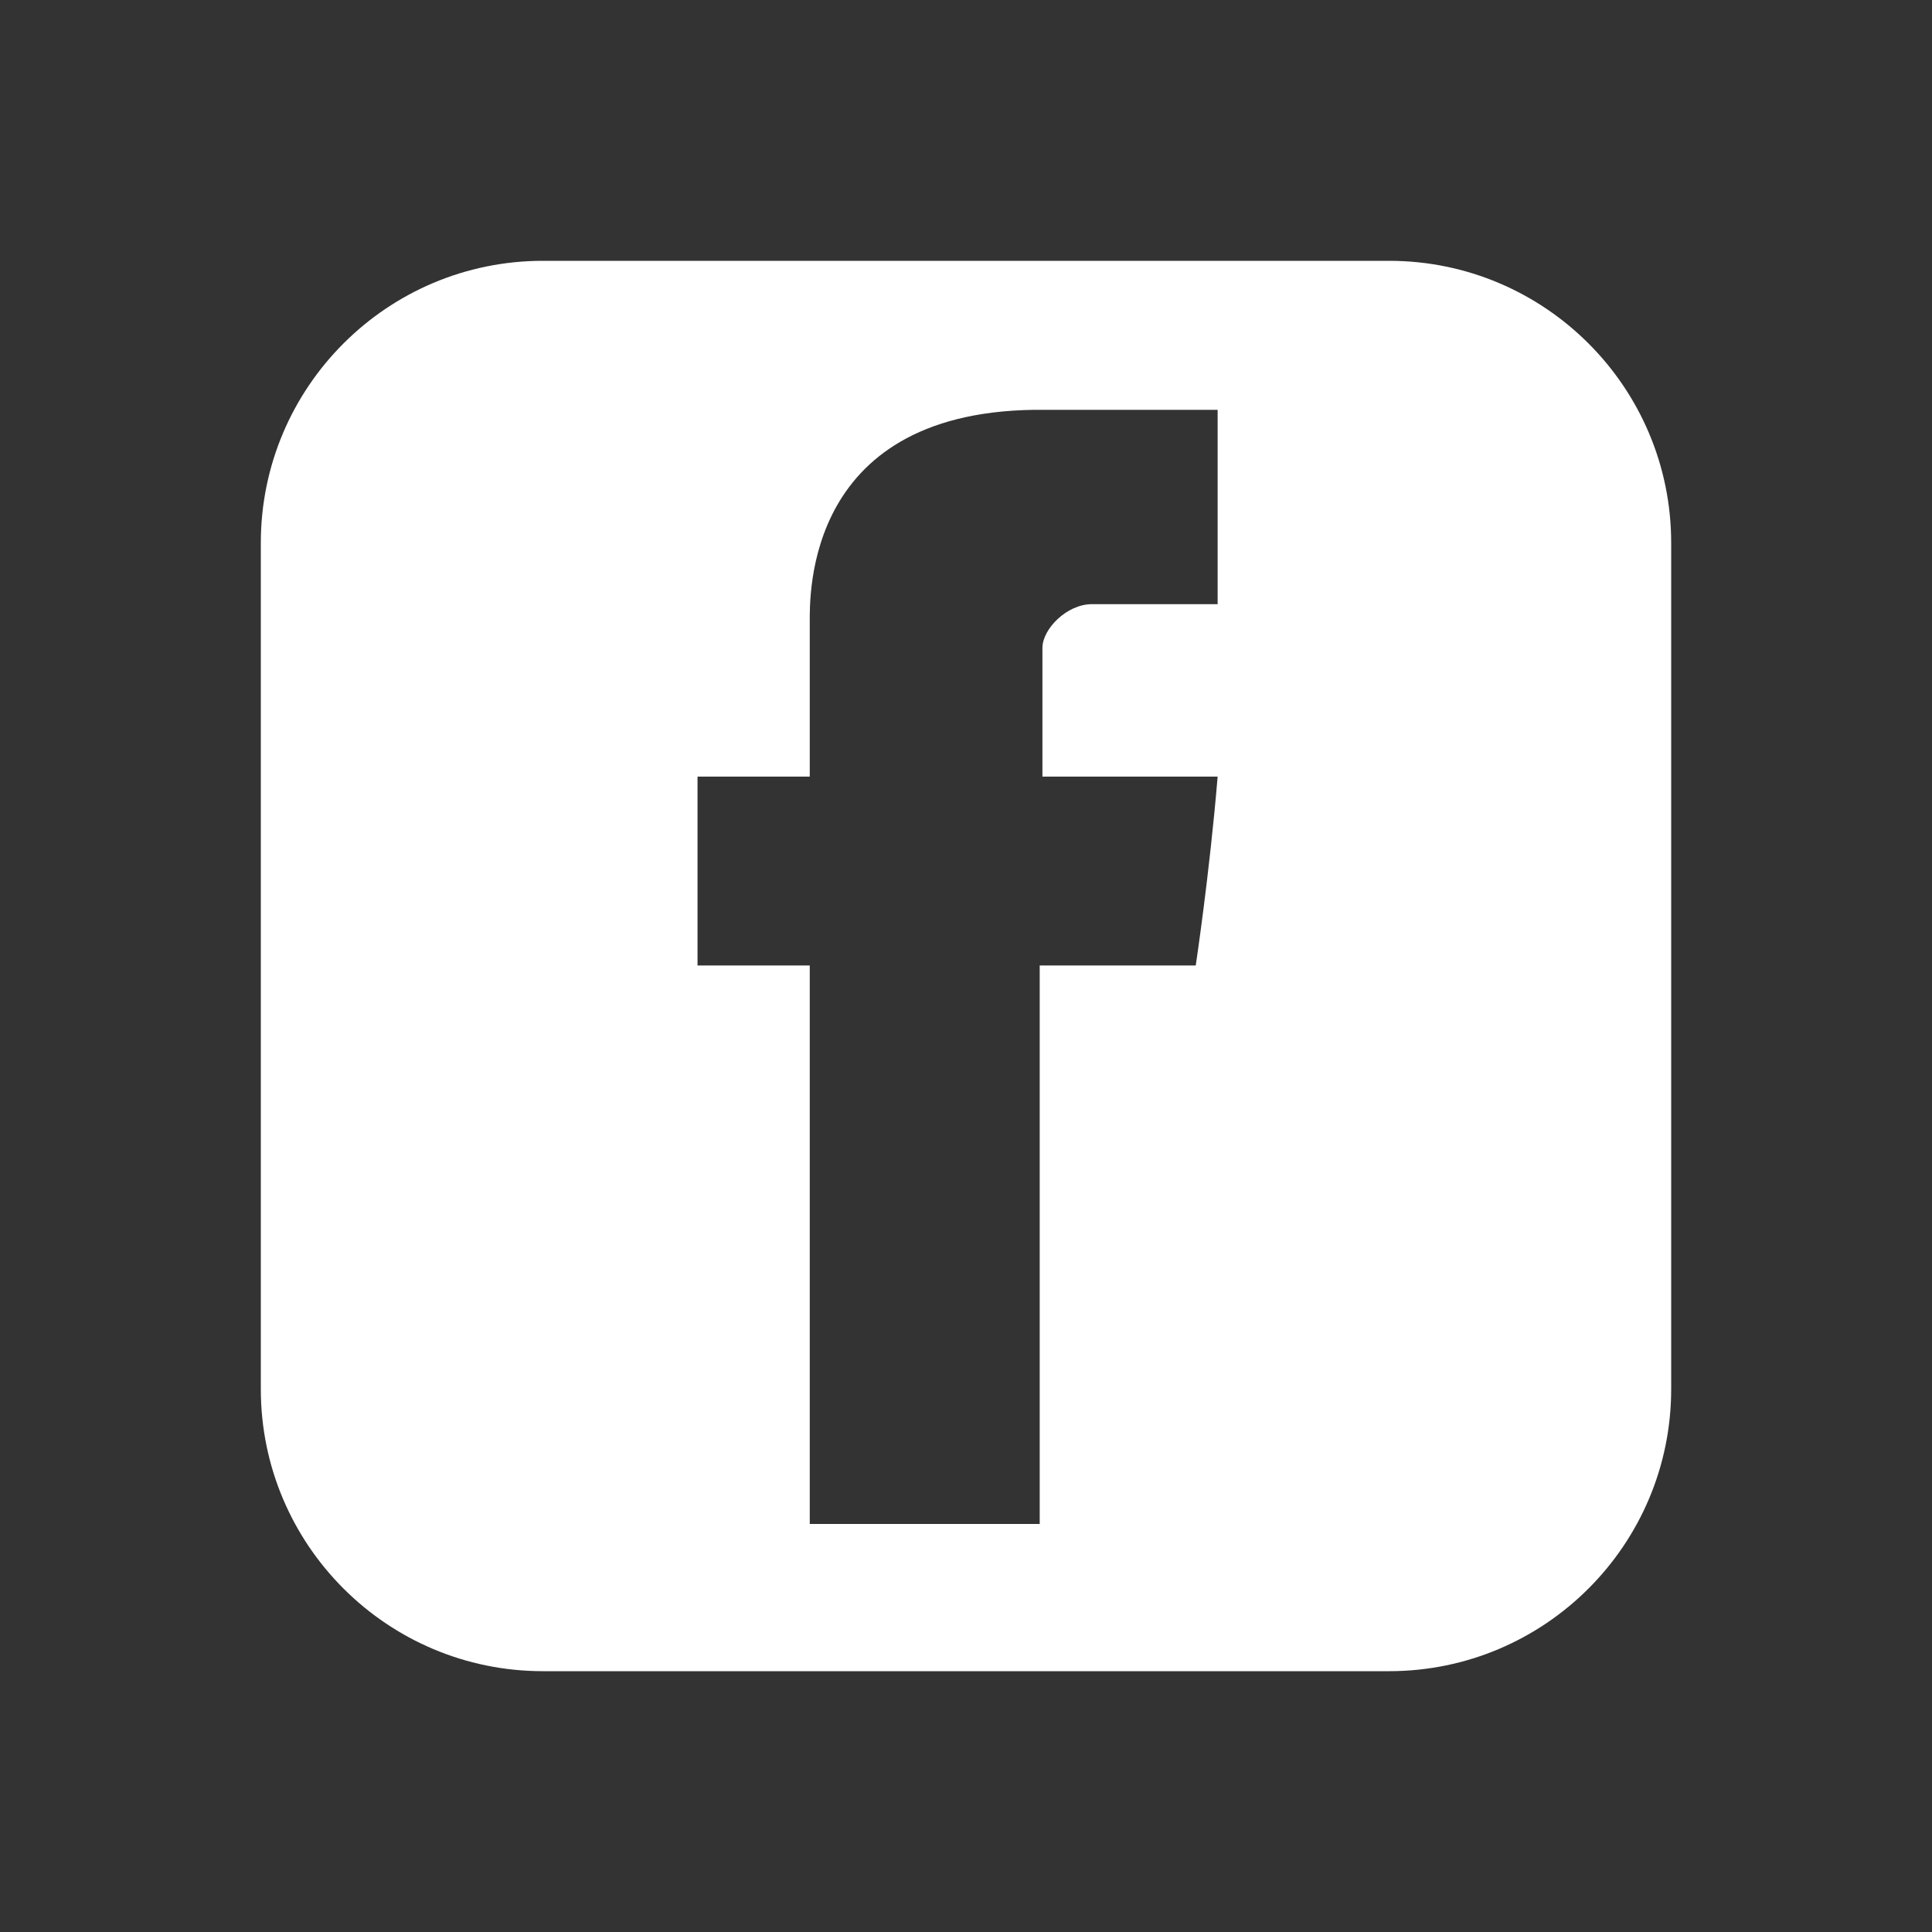 <?xml version="1.0" encoding="UTF-8" standalone="no"?><!DOCTYPE svg PUBLIC "-//W3C//DTD SVG 1.1//EN" "http://www.w3.org/Graphics/SVG/1.1/DTD/svg11.dtd"><svg width="100%" height="100%" viewBox="0 0 100 100" version="1.1" xmlns="http://www.w3.org/2000/svg" xmlns:xlink="http://www.w3.org/1999/xlink" xml:space="preserve" xmlns:serif="http://www.serif.com/" style="fill-rule:evenodd;clip-rule:evenodd;stroke-linejoin:round;stroke-miterlimit:2;"><rect x="0" y="0" width="100" height="100" fill="#333333" stroke="none"/><rect x="0" y="0" width="100" height="100" style="fill-opacity:0;"/><path d="M86.5,28.1l0,43.8c0,8.058 -6.542,14.6 -14.6,14.6l-43.8,0c-8.058,0 -14.6,-6.542 -14.6,-14.6l-0,-43.8c-0,-8.058 6.542,-14.6 14.6,-14.6l43.8,-0c8.058,-0 14.6,6.542 14.6,14.6Zm-44.587,4.163l0,7.935l-5.809,-0l-0,9.776l5.809,0l0,28.905l11.902,-0l-0,-28.905l8.076,0c0,0 0.708,-4.675 1.134,-9.776l-9.069,-0l0,-6.66c0,-0.991 1.276,-2.266 2.551,-2.266l6.518,-0l-0,-10.06l-8.927,-0c-12.468,-0.142 -12.185,9.634 -12.185,11.051Z" style="fill:#fff;"/></svg>